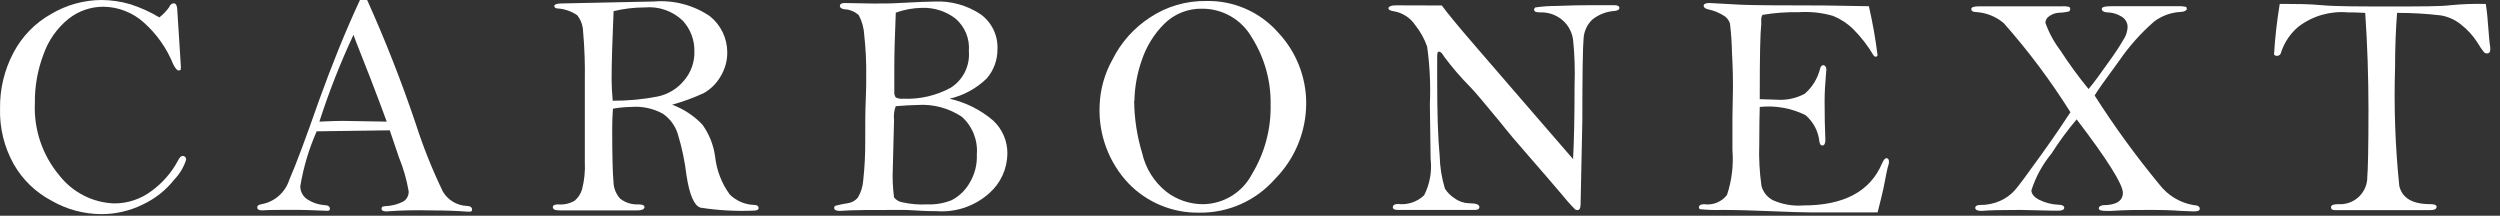 <svg width="197" height="17" viewBox="0 0 197 17" fill="none" xmlns="http://www.w3.org/2000/svg">
<rect x="0" y="0" width="197" height="17" fill="#333333" stroke="none"/>
<g clip-path="url(#clip0_255_4466)">
<path d="M12.557 1.371C12.856 1.138 13.12 0.862 13.34 0.553C13.361 0.474 13.406 0.404 13.469 0.351C13.532 0.299 13.609 0.267 13.69 0.26C13.847 0.26 13.945 0.416 13.965 0.711L14.239 5.023C14.259 5.173 14.259 5.324 14.239 5.474C14.239 5.533 14.161 5.553 14.063 5.553C13.965 5.553 13.788 5.376 13.632 5.023C13.126 3.783 12.343 2.674 11.343 1.783C10.467 0.99 9.332 0.544 8.151 0.53C7.149 0.528 6.176 0.866 5.392 1.49C4.494 2.218 3.816 3.181 3.433 4.272C2.963 5.503 2.73 6.813 2.748 8.131C2.655 10.208 3.347 12.244 4.686 13.834C5.203 14.494 5.858 15.032 6.604 15.411C7.351 15.79 8.172 16.001 9.009 16.029C10.078 16.031 11.118 15.679 11.967 15.029C12.822 14.403 13.525 13.593 14.023 12.658C14.14 12.403 14.278 12.286 14.395 12.286C14.433 12.286 14.47 12.293 14.505 12.308C14.54 12.323 14.571 12.345 14.597 12.372C14.623 12.4 14.642 12.433 14.655 12.468C14.667 12.504 14.672 12.542 14.669 12.58C14.483 13.167 14.163 13.704 13.735 14.148C13.075 14.984 12.23 15.655 11.267 16.107C10.245 16.615 9.118 16.877 7.976 16.872C6.601 16.867 5.251 16.502 4.06 15.814C2.813 15.158 1.779 14.159 1.08 12.935C0.336 11.601 -0.037 10.092 0.003 8.565C-0.022 7.029 0.341 5.511 1.06 4.154C1.734 2.867 2.769 1.805 4.038 1.098C5.236 0.388 6.601 0.009 7.994 0C8.763 0.004 9.528 0.116 10.265 0.333C11.066 0.59 11.835 0.939 12.557 1.371V1.371Z" fill="white"/>
<path d="M28.364 0H28.931C30.361 3.175 31.634 6.415 32.751 9.721C33.342 11.566 34.062 13.366 34.906 15.11C35.102 15.438 35.376 15.711 35.705 15.906C36.033 16.101 36.404 16.211 36.786 16.226C37.06 16.226 37.197 16.343 37.197 16.501C37.197 16.659 37.139 16.678 37.001 16.678H36.825C36.06 16.619 35.101 16.579 33.925 16.579C32.769 16.547 31.612 16.573 30.459 16.658C30.204 16.658 30.067 16.599 30.067 16.443C30.067 16.286 30.165 16.266 30.342 16.246C30.846 16.232 31.341 16.105 31.791 15.874C31.924 15.789 32.032 15.669 32.104 15.528C32.177 15.387 32.21 15.229 32.202 15.071C32.046 14.157 31.79 13.263 31.438 12.405L30.713 10.269L24.955 10.348C24.345 11.729 23.91 13.183 23.663 14.674C23.661 14.893 23.718 15.109 23.828 15.299C23.938 15.489 24.098 15.645 24.289 15.752C24.668 15.987 25.098 16.128 25.543 16.163C25.856 16.163 25.994 16.28 25.994 16.438C25.994 16.596 25.954 16.555 25.857 16.614C24.545 16.556 23.742 16.536 23.468 16.536C22.097 16.536 21.157 16.536 20.663 16.576C20.389 16.576 20.272 16.498 20.272 16.342C20.272 16.187 20.389 16.127 20.622 16.087C21.125 15.995 21.593 15.767 21.976 15.428C22.359 15.09 22.643 14.654 22.797 14.166C23.306 13.01 24.089 10.913 25.147 7.895C26.131 5.174 27.188 2.528 28.364 0ZM27.854 2.744C26.815 4.965 25.918 7.25 25.167 9.584C26.009 9.545 26.616 9.526 26.988 9.526L30.475 9.584C30.162 8.721 29.731 7.585 29.183 6.155C28.52 4.443 28.049 3.312 27.854 2.744Z" fill="white"/>
<path d="M52.962 8.251C53.869 8.584 54.687 9.122 55.351 9.823C55.884 10.565 56.227 11.426 56.35 12.331C56.466 13.415 56.864 14.449 57.506 15.33C58.025 15.839 58.718 16.131 59.444 16.148C59.66 16.148 59.778 16.246 59.778 16.382C59.778 16.518 59.661 16.597 59.386 16.597C57.985 16.657 56.581 16.578 55.195 16.363C54.705 16.207 54.333 15.364 54.098 13.835C53.967 12.726 53.738 11.63 53.412 10.562C53.213 9.919 52.806 9.361 52.256 8.974C51.498 8.551 50.633 8.36 49.768 8.425C49.276 8.432 48.785 8.478 48.3 8.562C48.26 9.072 48.241 9.62 48.241 10.169C48.241 12.285 48.281 13.658 48.339 14.284C48.342 14.791 48.53 15.279 48.869 15.656C49.288 15.979 49.809 16.139 50.337 16.107C50.631 16.107 50.788 16.186 50.788 16.322C50.788 16.459 50.612 16.577 50.24 16.577H44.091C43.74 16.577 43.562 16.499 43.562 16.322C43.562 16.186 43.698 16.107 43.973 16.107C44.43 16.149 44.889 16.046 45.285 15.814C45.564 15.577 45.767 15.264 45.869 14.912C46.049 14.202 46.122 13.468 46.084 12.736V6.37C46.107 5.068 46.062 3.766 45.947 2.469C45.932 2.006 45.769 1.559 45.48 1.195C45.021 0.884 44.487 0.701 43.933 0.665C43.757 0.665 43.678 0.567 43.678 0.469C43.678 0.371 43.855 0.273 44.208 0.273L51.532 0.118C53.089 -0.01 54.644 0.398 55.938 1.275C56.364 1.616 56.708 2.048 56.946 2.539C57.183 3.031 57.307 3.57 57.309 4.116C57.315 4.801 57.124 5.474 56.761 6.055C56.449 6.586 56.003 7.026 55.468 7.33C54.66 7.706 53.821 8.014 52.962 8.251V8.251ZM48.281 7.938C49.477 7.943 50.671 7.831 51.845 7.601C52.652 7.427 53.377 6.985 53.901 6.347C54.45 5.711 54.742 4.893 54.719 4.054C54.737 3.155 54.407 2.285 53.798 1.624C53.403 1.247 52.93 0.96 52.414 0.781C51.898 0.601 51.349 0.535 50.805 0.586C49.978 0.585 49.154 0.684 48.351 0.879C48.253 3.152 48.194 4.972 48.194 6.308C48.203 6.762 48.221 7.311 48.281 7.938Z" fill="white"/>
<path d="M74.819 7.78C76.083 8.061 77.259 8.646 78.246 9.485C78.612 9.82 78.903 10.229 79.099 10.685C79.294 11.142 79.391 11.634 79.382 12.13C79.373 12.713 79.242 13.288 79 13.817C78.757 14.347 78.407 14.821 77.972 15.208C77.41 15.717 76.75 16.107 76.033 16.353C75.316 16.599 74.556 16.696 73.8 16.639C73.45 16.639 72.899 16.639 72.135 16.581L71.332 16.541C68.786 16.541 67.083 16.541 66.182 16.619C65.888 16.619 65.732 16.541 65.732 16.385C65.729 16.347 65.739 16.309 65.76 16.277C65.781 16.245 65.812 16.221 65.849 16.209C66.165 16.125 66.485 16.059 66.808 16.012C67.114 15.97 67.392 15.816 67.592 15.581C67.843 15.165 67.991 14.694 68.023 14.209C68.134 13.194 68.186 12.173 68.18 11.152C68.18 9.819 68.18 8.741 68.22 7.918C68.259 7.095 68.258 6.468 68.258 6.037C68.275 4.943 68.223 3.85 68.102 2.763C68.076 2.215 67.929 1.679 67.671 1.195C67.353 0.906 66.944 0.74 66.515 0.727C66.319 0.687 66.182 0.61 66.182 0.472C66.182 0.334 66.299 0.238 66.532 0.238L68.785 0.278C69.529 0.278 70.215 0.278 70.842 0.238C72.291 0.16 73.211 0.122 73.646 0.122C74.929 0.061 76.198 0.411 77.268 1.121C77.7 1.433 78.048 1.846 78.28 2.325C78.513 2.804 78.623 3.333 78.6 3.865C78.611 4.713 78.311 5.536 77.758 6.178C76.944 6.972 75.927 7.526 74.819 7.78V7.78ZM70.588 8.364C70.455 8.707 70.408 9.077 70.451 9.443L70.353 13.283C70.317 14.042 70.35 14.803 70.451 15.556C70.621 15.771 70.867 15.912 71.137 15.948C71.773 16.088 72.425 16.141 73.076 16.105C73.732 16.131 74.387 16.018 74.996 15.771C75.563 15.475 76.037 15.027 76.366 14.478C76.801 13.788 77.013 12.981 76.974 12.166C77.019 11.615 76.936 11.062 76.732 10.548C76.528 10.035 76.209 9.576 75.798 9.206C74.77 8.52 73.545 8.191 72.312 8.271C71.784 8.29 71.197 8.31 70.589 8.368L70.588 8.364ZM70.588 0.998C70.51 2.821 70.471 4.291 70.471 5.389V7.212C70.452 7.377 70.494 7.543 70.588 7.679C70.764 7.767 70.961 7.801 71.156 7.778C72.465 7.838 73.765 7.54 74.916 6.915C75.395 6.612 75.782 6.183 76.034 5.675C76.287 5.167 76.394 4.599 76.346 4.034C76.387 3.552 76.313 3.067 76.129 2.619C75.945 2.172 75.657 1.775 75.289 1.461C74.538 0.885 73.61 0.587 72.665 0.618C71.956 0.627 71.255 0.755 70.589 0.998H70.588Z" fill="white"/>
<path d="M86.649 8.349C86.688 7.064 87.038 5.806 87.668 4.685C88.341 3.337 89.362 2.194 90.625 1.373C91.931 0.508 93.466 0.058 95.032 0.079C96.097 0.052 97.155 0.258 98.133 0.682C99.11 1.106 99.984 1.738 100.692 2.535C102.123 4.04 102.924 6.037 102.929 8.114C102.931 10.361 102.044 12.517 100.462 14.111C99.718 14.957 98.801 15.631 97.772 16.088C96.743 16.545 95.628 16.773 94.502 16.757C93.463 16.776 92.431 16.58 91.471 16.182C90.511 15.784 89.642 15.193 88.921 14.444C88.154 13.632 87.559 12.674 87.169 11.627C86.778 10.58 86.602 9.466 86.649 8.349V8.349ZM89.372 7.938C89.383 9.332 89.594 10.718 89.998 12.053C90.271 13.272 90.956 14.359 91.936 15.131C92.75 15.745 93.738 16.081 94.757 16.091C95.561 16.089 96.35 15.867 97.037 15.449C97.724 15.031 98.283 14.433 98.655 13.72C99.654 12.073 100.164 10.177 100.125 8.251C100.159 6.373 99.641 4.527 98.636 2.941C98.245 2.256 97.68 1.688 96.999 1.292C96.318 0.896 95.545 0.687 94.757 0.686C94.195 0.67 93.635 0.769 93.112 0.978C92.589 1.187 92.115 1.501 91.719 1.901C90.916 2.711 90.313 3.697 89.959 4.782C89.605 5.798 89.413 6.863 89.391 7.939L89.372 7.938Z" fill="white"/>
<path d="M113.614 0.432C114.103 1.098 114.966 2.136 116.184 3.547L120.141 8.128L123.959 12.538C124.037 11.048 124.076 9.108 124.076 6.717C124.121 5.521 124.082 4.322 123.959 3.131C123.881 2.54 123.59 1.997 123.142 1.603C122.655 1.177 122.024 0.953 121.378 0.976C121.045 0.976 120.889 0.918 120.889 0.761C120.889 0.726 120.897 0.691 120.915 0.66C120.932 0.629 120.957 0.603 120.987 0.585C121.538 0.507 122.095 0.468 122.652 0.468C123.69 0.428 124.552 0.409 125.276 0.409H127.215C127.47 0.409 127.606 0.488 127.606 0.624C127.606 0.761 127.489 0.821 127.273 0.858C126.616 0.893 125.985 1.133 125.471 1.545C125.064 1.937 124.819 2.469 124.786 3.034C124.727 3.681 124.687 5.84 124.687 9.541L124.551 16.067C124.551 16.401 124.472 16.557 124.296 16.557C124.233 16.556 124.171 16.536 124.119 16.499C123.728 16.107 123.355 15.68 123.004 15.244C122.318 14.441 121.515 13.5 120.536 12.383C119.557 11.267 118.792 10.365 118.225 9.639C116.991 8.149 116.227 7.228 115.894 6.895C115.131 6.128 114.425 5.307 113.779 4.44C113.642 4.185 113.504 4.068 113.387 4.068C113.27 4.068 113.25 4.224 113.25 4.535V6.467C113.25 8.897 113.309 10.838 113.447 12.287C113.467 13.159 113.605 14.025 113.858 14.86C114.051 15.17 114.312 15.432 114.622 15.624C114.951 15.869 115.348 16.006 115.758 16.016C116.303 16.016 116.576 16.114 116.576 16.309C116.576 16.506 116.419 16.543 116.126 16.543H110.167C109.892 16.543 109.756 16.485 109.756 16.328C109.756 16.172 109.892 16.073 110.167 16.073C110.539 16.118 110.916 16.079 111.272 15.961C111.628 15.842 111.952 15.646 112.223 15.387C112.671 14.504 112.849 13.509 112.733 12.526L112.674 8.2C112.74 6.687 112.668 5.172 112.459 3.673C112.245 3.062 111.929 2.492 111.525 1.987C111.334 1.698 111.086 1.452 110.796 1.263C110.507 1.075 110.182 0.947 109.841 0.889C109.566 0.849 109.41 0.772 109.41 0.655C109.41 0.538 109.586 0.421 109.958 0.421L113.614 0.432Z" fill="white"/>
<path d="M147.267 0.49C147.564 1.771 147.793 3.066 147.953 4.371C147.914 4.429 147.875 4.469 147.816 4.469C147.781 4.469 147.746 4.46 147.715 4.443C147.684 4.426 147.658 4.401 147.64 4.371C147.188 3.606 146.642 2.901 146.014 2.273C145.562 1.836 145.03 1.49 144.447 1.254C143.57 0.999 142.656 0.9 141.745 0.96C140.787 0.942 139.829 1.012 138.884 1.171C138.804 1.306 138.769 1.465 138.786 1.622V1.935C138.708 2.602 138.669 4.385 138.669 7.286V7.815L139.962 7.855C140.742 7.919 141.524 7.756 142.214 7.387C142.819 6.865 143.243 6.165 143.429 5.388C143.487 5.211 143.565 5.133 143.683 5.133C143.781 5.133 143.917 5.25 143.917 5.484L143.877 5.974C143.819 6.64 143.779 7.326 143.779 7.992C143.779 9.108 143.799 10.128 143.838 11.032C143.838 11.306 143.759 11.463 143.604 11.463C143.448 11.463 143.427 11.365 143.37 11.17C143.29 10.354 142.897 9.602 142.273 9.072C141.157 8.52 139.907 8.295 138.669 8.426C138.649 9.034 138.63 9.993 138.63 11.348C138.59 12.456 138.649 13.564 138.806 14.661C138.87 14.899 138.984 15.122 139.139 15.314C139.294 15.507 139.487 15.664 139.707 15.777C140.457 16.11 141.278 16.251 142.096 16.189C145.289 16.189 147.365 15.091 148.305 12.877C148.422 12.602 148.539 12.465 148.655 12.465C148.772 12.465 148.851 12.563 148.851 12.74C148.853 12.847 148.833 12.954 148.793 13.053C148.735 13.21 148.617 13.798 148.421 14.818C148.382 15.033 148.225 15.681 147.954 16.739H142.784C142.039 16.739 140.942 16.699 139.512 16.64C138.063 16.582 136.769 16.542 135.693 16.542C135.111 16.562 134.529 16.542 133.95 16.484C133.928 16.468 133.91 16.447 133.897 16.423C133.883 16.4 133.875 16.374 133.872 16.347C133.872 16.19 134.008 16.092 134.283 16.092C134.62 16.14 134.965 16.099 135.281 15.972C135.597 15.844 135.875 15.636 136.085 15.367C136.466 14.226 136.613 13.019 136.516 11.82V9.27L136.558 6.9C136.558 6.432 136.558 5.528 136.48 4.156C136.466 3.389 136.414 2.624 136.323 1.863C136.256 1.637 136.119 1.438 135.932 1.294C135.516 1.018 135.05 0.825 134.561 0.726C134.346 0.668 134.248 0.57 134.248 0.451C134.248 0.333 134.385 0.236 134.679 0.236L137.205 0.373C138.086 0.413 140.281 0.432 143.766 0.432L147.267 0.49Z" fill="white"/>
<path d="M164.579 7.017C164.99 6.527 165.538 5.782 166.224 4.802C166.671 4.193 167.083 3.558 167.458 2.901C167.571 2.668 167.638 2.415 167.654 2.156C167.66 1.986 167.62 1.818 167.537 1.67C167.455 1.521 167.334 1.398 167.187 1.313C166.875 1.115 166.518 1.001 166.149 0.98C165.799 0.98 165.62 0.863 165.62 0.705C165.62 0.547 165.875 0.49 166.384 0.49H171.577C171.786 0.473 171.997 0.487 172.203 0.53C172.281 0.53 172.32 0.608 172.32 0.706C172.32 0.805 172.163 0.921 171.852 0.94C171.086 0.973 170.348 1.24 169.738 1.705C168.698 2.611 167.776 3.645 166.995 4.782C165.839 6.35 165.193 7.271 165.057 7.526C166.61 9.96 168.31 12.297 170.149 14.523C170.818 15.403 171.8 15.993 172.891 16.169C173.185 16.169 173.342 16.286 173.342 16.444C173.342 16.602 173.186 16.659 172.875 16.659L171.856 16.619C171.092 16.561 170.367 16.541 169.681 16.541C168.526 16.541 167.429 16.541 166.371 16.619H165.968C165.577 16.619 165.384 16.561 165.384 16.423C165.384 16.285 165.501 16.208 165.717 16.168C166.754 16.168 167.284 15.835 167.284 15.188C167.284 14.542 166.07 12.582 163.64 9.406C162.92 10.256 162.259 11.155 161.662 12.096C160.953 12.952 160.414 13.937 160.075 14.996C160.075 15.271 160.272 15.526 160.683 15.741C161.159 15.979 161.679 16.112 162.21 16.133C162.504 16.133 162.661 16.231 162.661 16.367C162.661 16.502 162.525 16.601 162.23 16.601H161.78L159.234 16.542C157.746 16.542 156.728 16.562 156.179 16.62C155.846 16.62 155.649 16.542 155.649 16.387C155.649 16.231 155.786 16.153 156.041 16.153C156.573 16.157 157.099 16.05 157.588 15.839C158.035 15.646 158.436 15.358 158.763 14.996C159.076 14.646 159.782 13.683 160.878 12.155C161.974 10.627 162.72 9.509 163.15 8.843C161.594 6.365 159.839 4.019 157.901 1.828C157.274 1.296 156.489 0.986 155.668 0.946C155.453 0.946 155.335 0.848 155.335 0.712C155.335 0.577 155.531 0.497 155.961 0.497H162.463C162.653 0.481 162.844 0.494 163.03 0.537C163.067 0.553 163.097 0.581 163.115 0.617C163.133 0.653 163.138 0.694 163.129 0.733C163.129 0.771 163.118 0.808 163.097 0.839C163.077 0.871 163.047 0.895 163.012 0.91C162.743 0.971 162.469 1.004 162.194 1.008C161.932 1.031 161.681 1.126 161.469 1.283C161.383 1.337 161.311 1.412 161.26 1.501C161.208 1.59 161.18 1.69 161.176 1.792C161.453 2.57 161.847 3.301 162.346 3.959C163.033 5.019 163.778 6.04 164.579 7.017Z" fill="white"/>
<path d="M186.379 1.015C185.733 0.975 185.282 0.975 185.008 0.975C183.622 0.852 182.239 1.25 181.13 2.092C180.496 2.618 180.022 3.31 179.76 4.091C179.753 4.176 179.715 4.254 179.654 4.312C179.592 4.37 179.511 4.403 179.427 4.405C179.381 4.406 179.336 4.396 179.295 4.375C179.254 4.355 179.219 4.325 179.193 4.288C179.274 2.956 179.424 1.629 179.643 0.312H180.387C181.033 0.312 181.896 0.312 182.973 0.411C184.05 0.509 185.91 0.509 188.32 0.509C190.729 0.509 192.374 0.509 193.099 0.411C194.023 0.32 194.952 0.287 195.88 0.312C195.978 0.92 196.036 1.547 196.076 2.174C196.135 2.899 196.174 3.428 196.233 3.722V3.918C196.233 4.115 196.135 4.212 195.978 4.212C195.929 4.213 195.881 4.203 195.837 4.183C195.793 4.163 195.754 4.133 195.723 4.095C195.55 3.878 195.394 3.649 195.256 3.408C194.895 2.826 194.43 2.314 193.885 1.899C193.434 1.545 192.903 1.31 192.338 1.213C191.193 1.078 190.042 1.012 188.889 1.015C188.791 2.27 188.732 3.681 188.732 5.287C188.633 8.414 188.744 11.543 189.065 14.655C189.299 15.615 190.103 16.086 191.493 16.086C191.826 16.086 192.003 16.145 192.003 16.301C192.003 16.458 191.846 16.556 191.535 16.556H183.975C183.78 16.556 183.682 16.478 183.682 16.322C183.682 16.166 183.877 16.088 184.266 16.088C184.826 16.125 185.378 15.941 185.803 15.574C186.228 15.207 186.492 14.688 186.538 14.129V14.031C186.596 13.404 186.636 11.575 186.636 8.602C186.633 6.055 186.552 3.528 186.379 1.015Z" fill="white"/>
</g>
<defs>
<clipPath id="clip0_255_4466">
<rect width="196.233" height="16.872" fill="white"/>
</clipPath>
</defs>
</svg>
